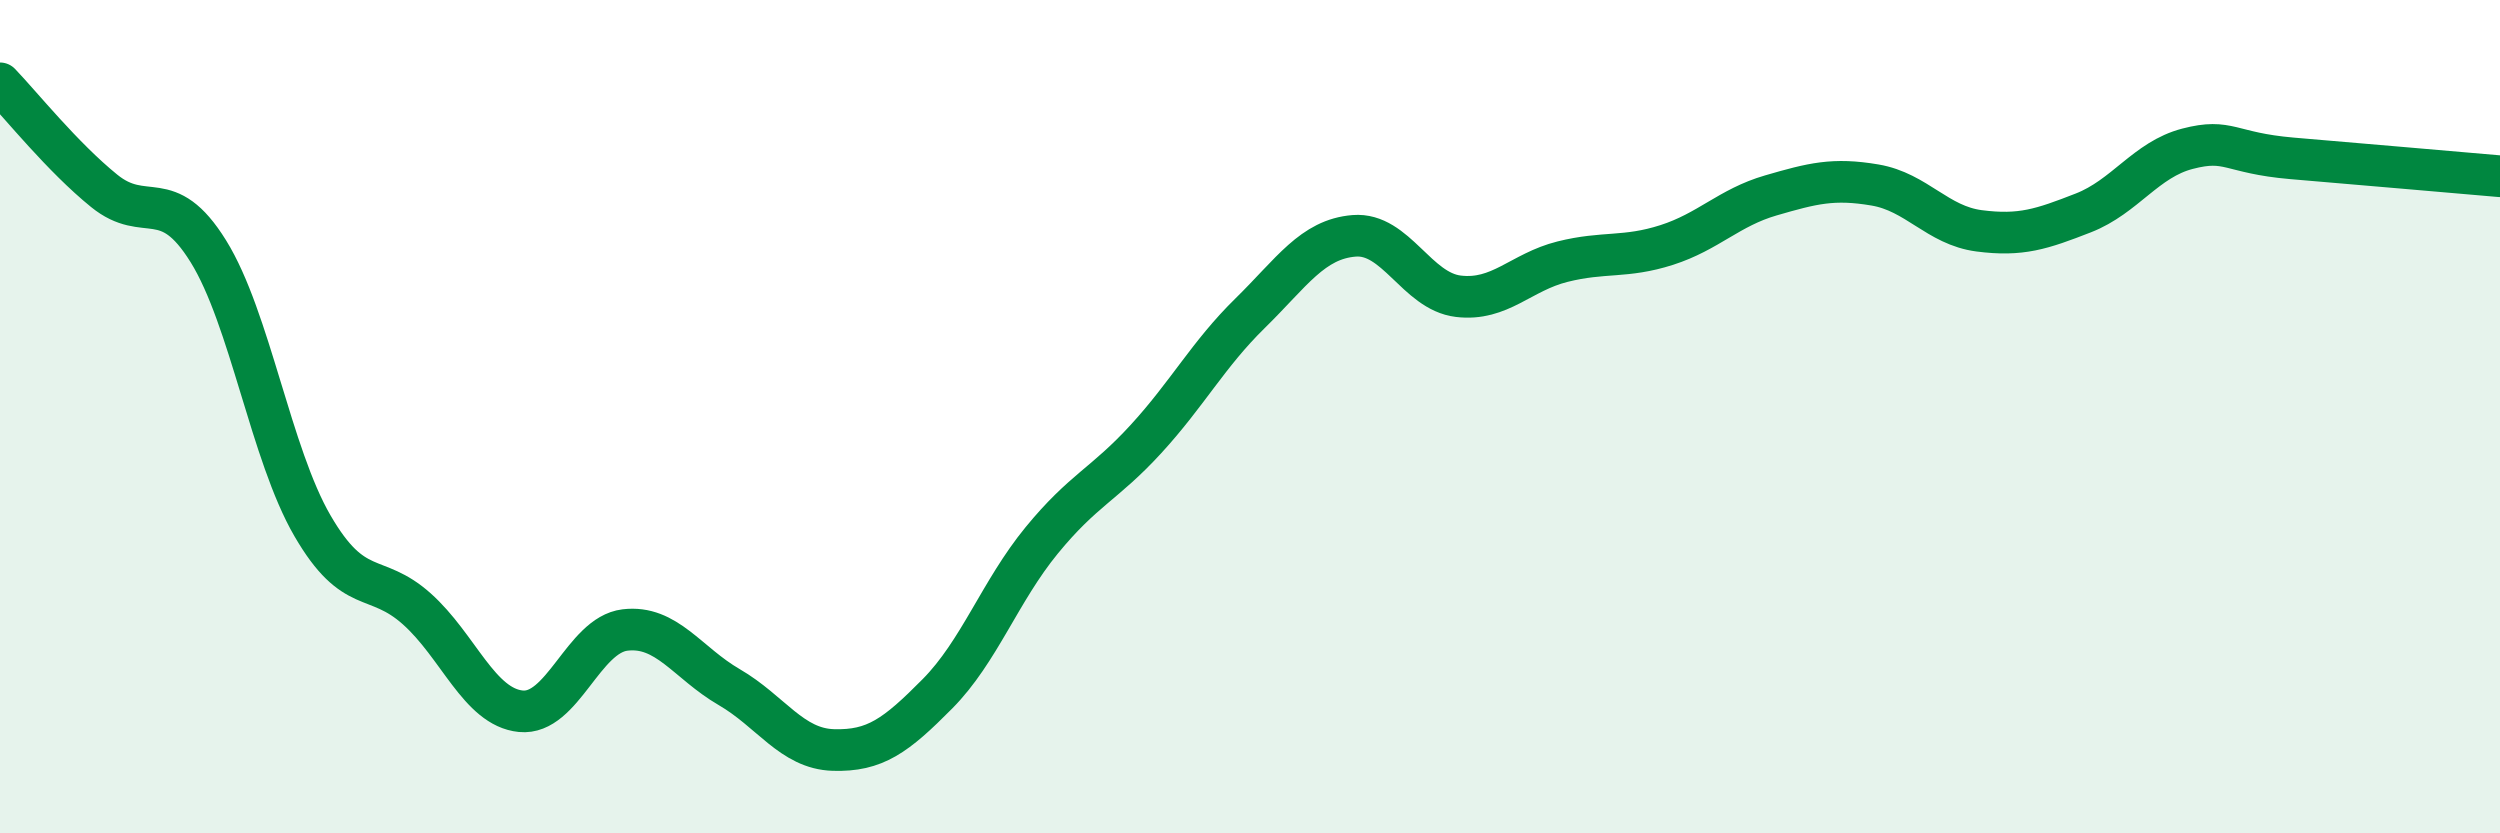 
    <svg width="60" height="20" viewBox="0 0 60 20" xmlns="http://www.w3.org/2000/svg">
      <path
        d="M 0,2 C 0.5,2.52 1.5,3.77 2.5,4.58 C 3.5,5.39 4,4.42 5,6.03 C 6,7.64 6.5,10.9 7.5,12.62 C 8.5,14.34 9,13.72 10,14.61 C 11,15.5 11.5,16.97 12.5,17.07 C 13.5,17.17 14,15.24 15,15.12 C 16,15 16.5,15.91 17.5,16.49 C 18.5,17.07 19,17.97 20,18 C 21,18.03 21.5,17.66 22.5,16.65 C 23.5,15.64 24,14.19 25,12.97 C 26,11.75 26.5,11.63 27.5,10.54 C 28.5,9.45 29,8.5 30,7.52 C 31,6.54 31.5,5.74 32.5,5.66 C 33.5,5.58 34,6.99 35,7.11 C 36,7.23 36.5,6.53 37.5,6.28 C 38.5,6.03 39,6.2 40,5.88 C 41,5.56 41.5,4.98 42.5,4.69 C 43.5,4.4 44,4.27 45,4.44 C 46,4.61 46.5,5.41 47.5,5.54 C 48.5,5.67 49,5.5 50,5.11 C 51,4.72 51.5,3.83 52.5,3.57 C 53.5,3.31 53.5,3.67 55,3.8 C 56.5,3.93 59,4.14 60,4.23L60 20L0 20Z"
        fill="#008740"
        opacity="0.1"
        stroke-linecap="round"
        stroke-linejoin="round"
      />
      <path
        d="M 0,2 C 0.5,2.52 1.5,3.77 2.5,4.58 C 3.5,5.39 4,4.42 5,6.03 C 6,7.64 6.5,10.9 7.5,12.62 C 8.5,14.34 9,13.72 10,14.61 C 11,15.5 11.5,16.97 12.5,17.07 C 13.5,17.17 14,15.24 15,15.12 C 16,15 16.5,15.91 17.5,16.49 C 18.5,17.07 19,17.97 20,18 C 21,18.03 21.5,17.66 22.5,16.65 C 23.5,15.64 24,14.19 25,12.97 C 26,11.75 26.5,11.63 27.5,10.54 C 28.5,9.45 29,8.5 30,7.52 C 31,6.54 31.5,5.74 32.5,5.66 C 33.5,5.58 34,6.99 35,7.11 C 36,7.23 36.5,6.53 37.5,6.28 C 38.5,6.03 39,6.2 40,5.88 C 41,5.56 41.5,4.98 42.5,4.69 C 43.5,4.4 44,4.27 45,4.44 C 46,4.61 46.5,5.41 47.5,5.54 C 48.5,5.67 49,5.5 50,5.11 C 51,4.72 51.5,3.83 52.5,3.57 C 53.5,3.31 53.5,3.67 55,3.8 C 56.5,3.93 59,4.14 60,4.23"
        stroke="#008740"
        stroke-width="1"
        fill="none"
        stroke-linecap="round"
        stroke-linejoin="round"
      />
    </svg>
  